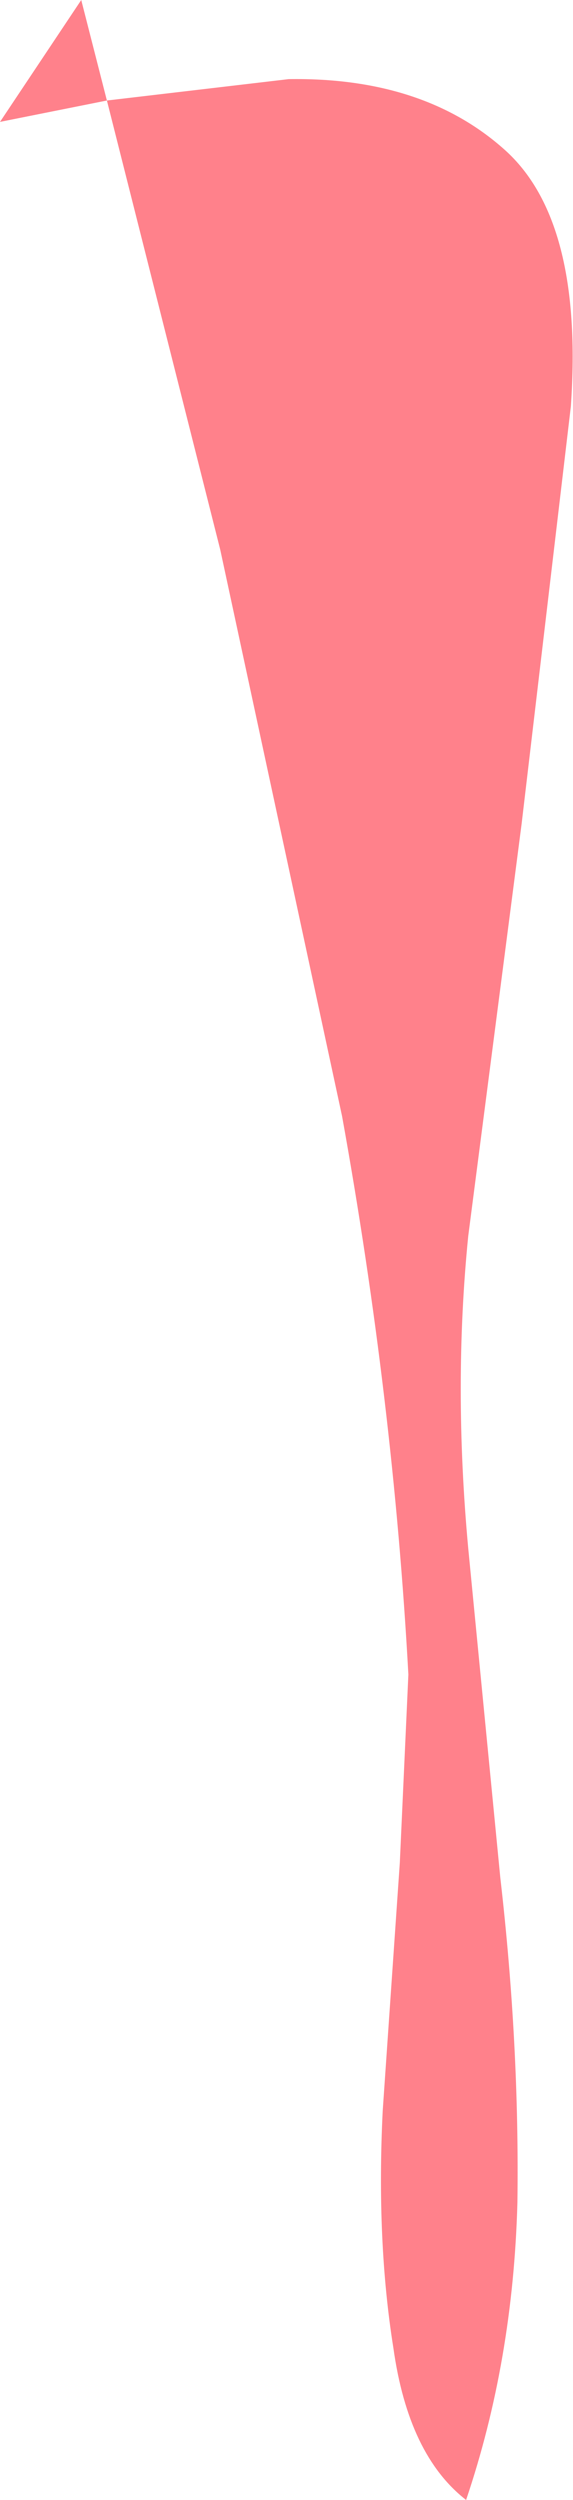 <?xml version="1.0" encoding="UTF-8" standalone="no"?>
<svg xmlns:xlink="http://www.w3.org/1999/xlink" height="58.45px" width="13.4px" xmlns="http://www.w3.org/2000/svg">
  <g transform="matrix(1.0, 0.0, 0.0, 1.0, 0.0, 0.0)">
    <path d="M1.9 0.0 L2.5 2.35 6.75 1.85 Q9.9 1.8 11.8 3.5 13.65 5.15 13.35 9.5 L12.2 19.25 10.95 28.9 Q10.6 32.4 10.95 36.2 L11.7 43.9 Q12.15 47.8 12.1 51.5 12.0 55.2 10.9 58.45 9.55 57.4 9.2 54.9 8.8 52.4 8.95 49.35 L9.35 43.55 9.55 39.15 Q9.2 32.75 8.0 26.1 L5.15 12.85 2.5 2.35 0.0 2.85 1.9 0.0" fill="#ff818b" fill-rule="evenodd" stroke="none"/>
  </g>
</svg>
